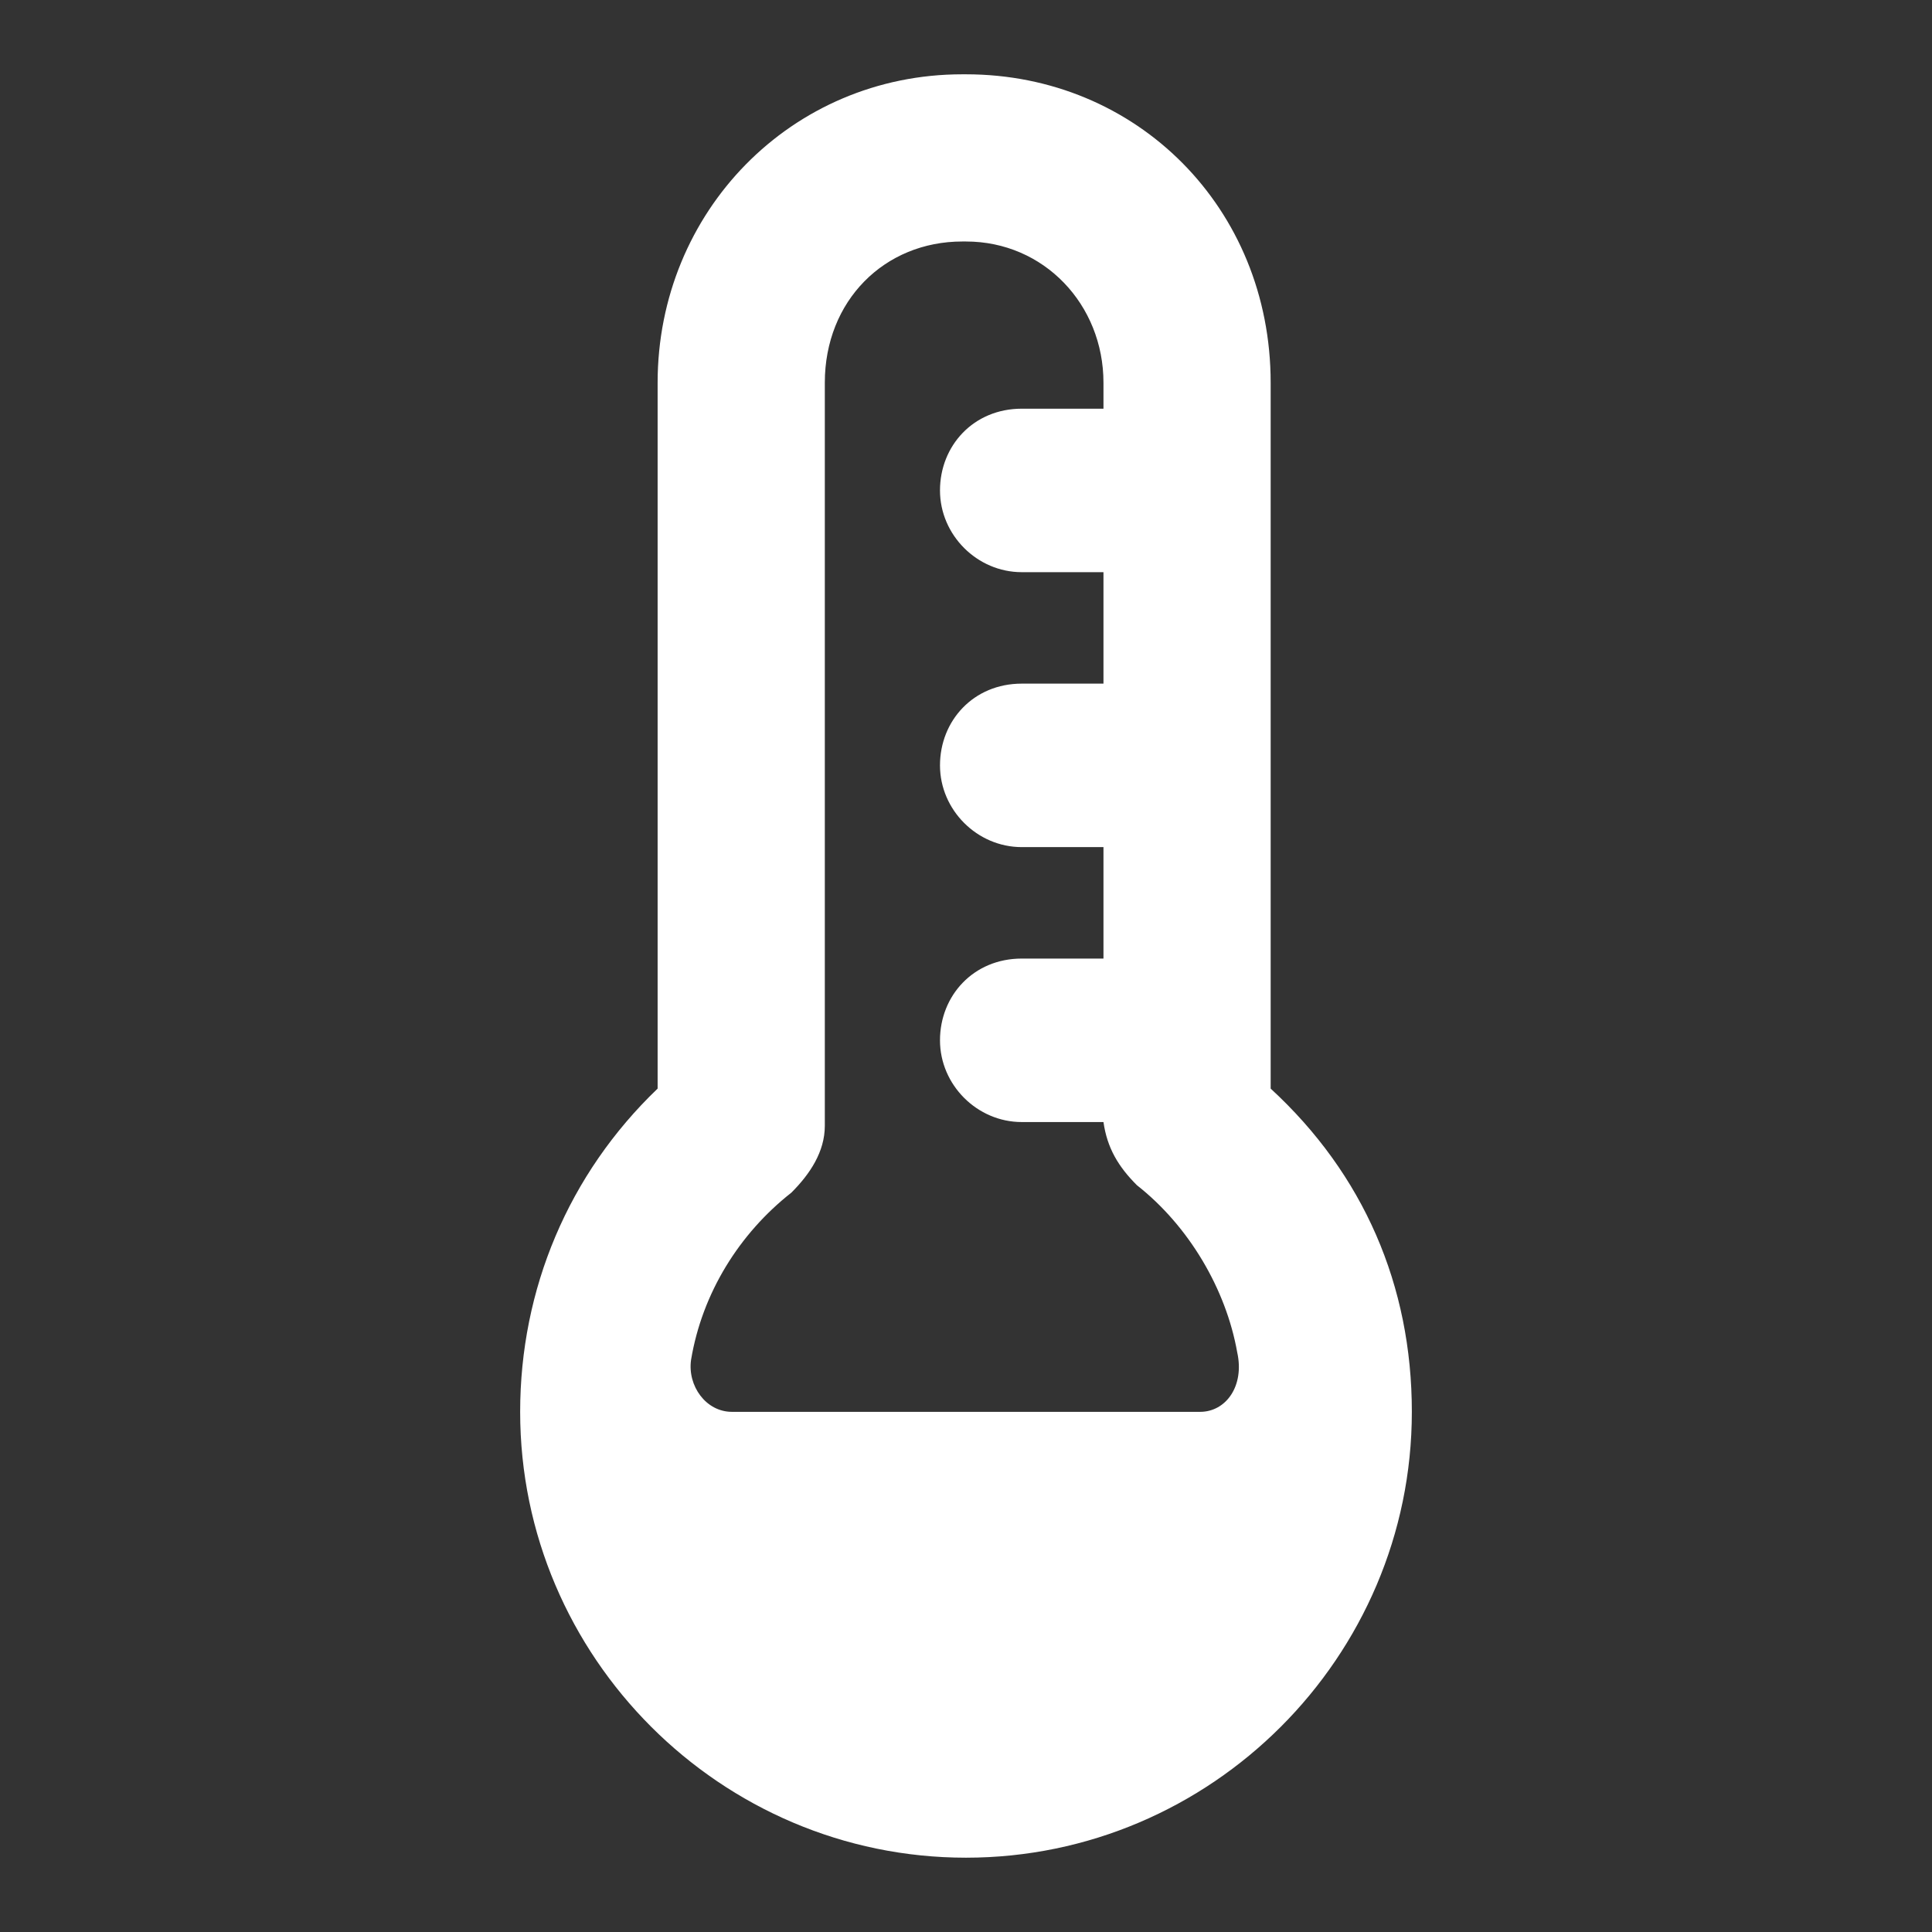 <?xml version="1.0" encoding="utf-8"?>
<!-- Generator: Adobe Illustrator 18.1.1, SVG Export Plug-In . SVG Version: 6.00 Build 0)  -->
<svg version="1.1" id="Layer_1" xmlns="http://www.w3.org/2000/svg" xmlns:xlink="http://www.w3.org/1999/xlink" x="0px" y="0px"
	 width="52px" height="52px" viewBox="0 0 52 52" enable-background="new 0 0 52 52" xml:space="preserve">
<rect x="0" y="0" width="52" height="52" fill="#333333" stroke="none"/>
<path fill="#FFFFFF" d="M34.2,29.3v-19c0-4.7-3.6-8.3-8.2-8.3h-0.1c-4.6,0-8.2,3.7-8.2,8.3v19C15.3,31.6,14,34.7,14,38
	c0,6.6,5.4,12,12,12s12-5.4,12-12C38,34.6,36.7,31.6,34.2,29.3z M32.3,38H19.7c-0.7,0-1.2-0.7-1.1-1.4c0.3-1.8,1.3-3.4,2.7-4.5
	c0.5-0.5,0.9-1.1,0.9-1.8v-20c0-2.2,1.6-3.8,3.7-3.8H26c2.1,0,3.7,1.7,3.7,3.8V11h-2.2c-1.3,0-2.2,1-2.2,2.2s1,2.2,2.2,2.2h2.2v3
	h-2.2c-1.3,0-2.2,1-2.2,2.2s1,2.2,2.2,2.2h2.2v3h-2.2c-1.3,0-2.2,1-2.2,2.2s1,2.2,2.2,2.2h2.2c0.1,0.7,0.4,1.2,0.9,1.7
	c1.4,1.1,2.4,2.8,2.7,4.5C33.5,37.3,33,38,32.3,38z"/>
</svg>
